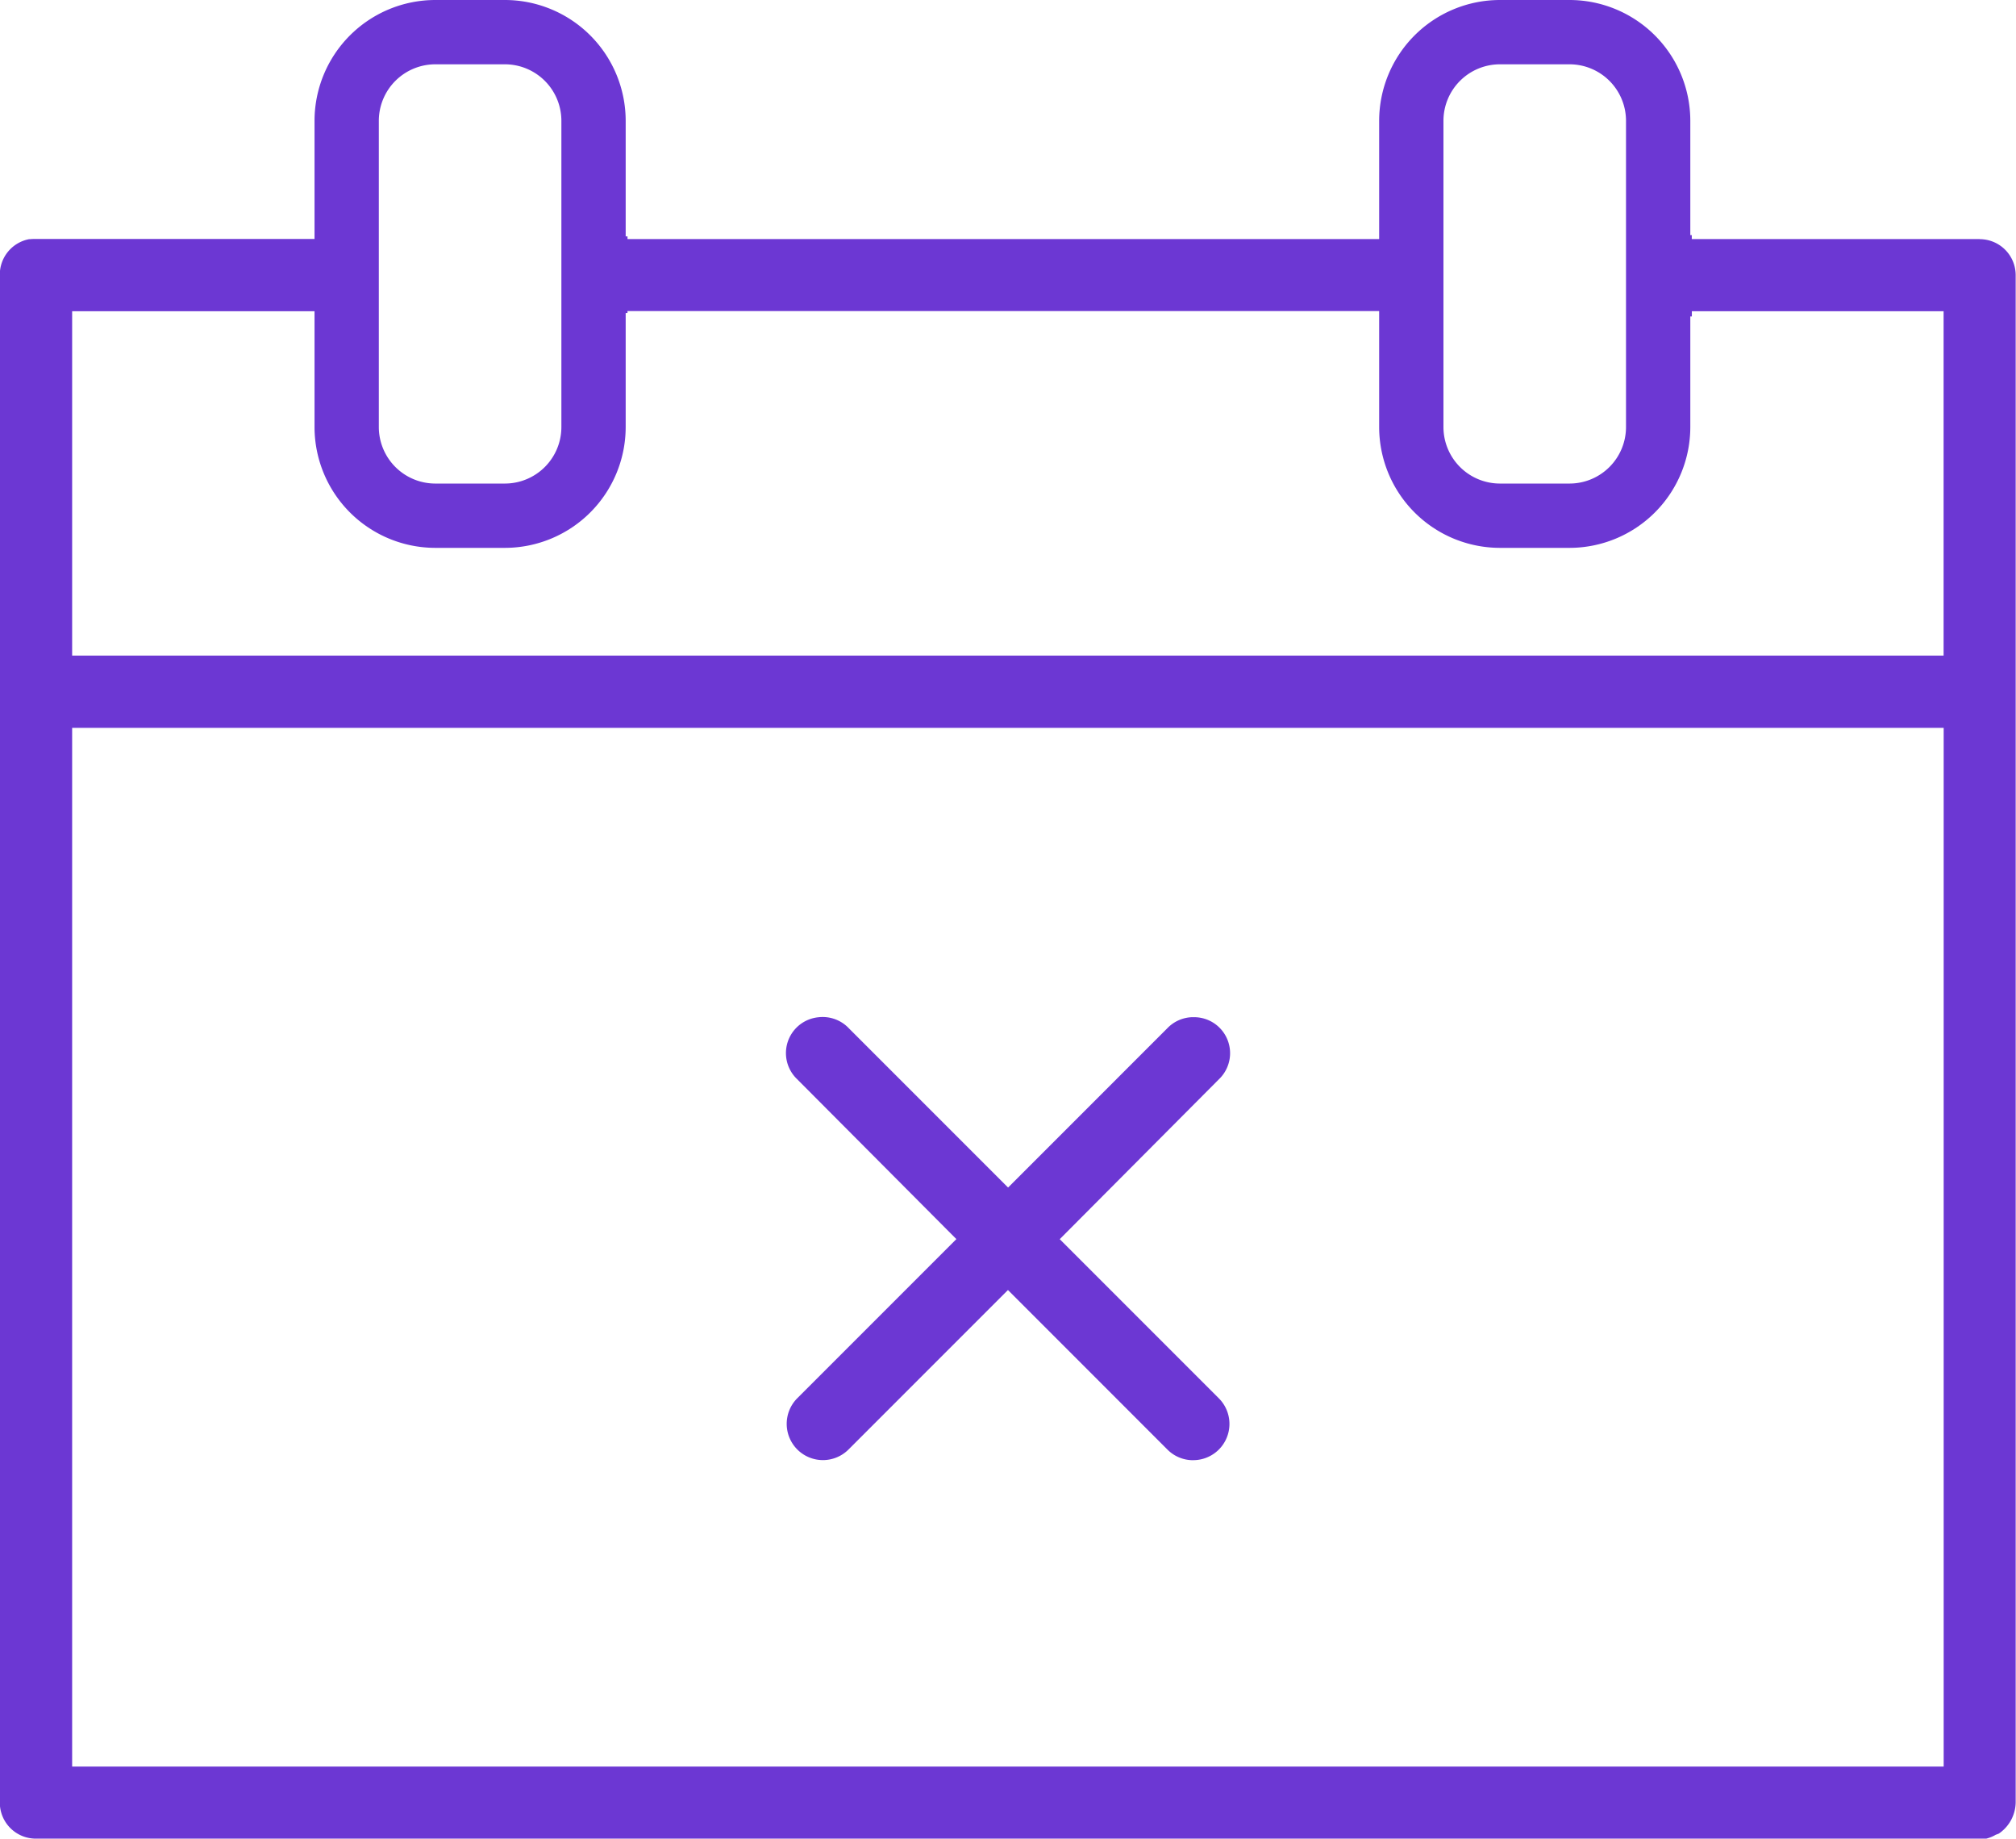 <svg xmlns="http://www.w3.org/2000/svg" width="56" height="51.067" viewBox="0 0 56 51.067">
  <g id="Trawick-Iconography_Cancellation-Duo" transform="translate(-203.688 -235)">
    <path id="Path_48118" data-name="Path 48118" d="M258.682,326.51h-8v-.11h-1a2.619,2.619,0,0,1,.022,1.158c-.051.317-.134.627-.2.941,0,.054,0,.107,0,.161h1.18v-.146h6.993v9.564H205.692v-9.564h6.993v.054h.767a6.813,6.813,0,0,1-.375-2.134h-.391v.074h-7.98c-.025,0-.051,0-.076,0a.859.859,0,0,0-.1.005h-.016l-.016,0a1,1,0,0,0-.815,1v42.42a1,1,0,0,0,1,1h53.979c.025,0,.05,0,.075,0s.062,0,.093,0l.031,0,.03-.008a1,1,0,0,0,.235-.1l.041-.015.044-.017.039-.028a1.065,1.065,0,0,0,.429-.834V339.089c0-.025,0-.051,0-.076v-11.5a1,1,0,0,0-1-1Zm-1,42.421H205.692V340.084h51.987v28.846Z" transform="translate(0 -84.871)" fill="#6c37d3"/>
    <path id="Path_48119" data-name="Path 48119" d="M452.642,328.661a4.764,4.764,0,0,1-.106-.547,8.384,8.384,0,0,1-.074-1.135,2.016,2.016,0,0,1,.084-.579h-.982v.11H430.429v-.074H429.1l.066.306a11.829,11.829,0,0,1,.2,1.2,3.885,3.885,0,0,1,.018.622h1.044v-.054h21.134v.146h1.079Z" transform="translate(-209.31 -84.871)" fill="#6c37d3"/>
    <path id="Path_48120" data-name="Path 48120" d="M520.687,642.726a1,1,0,0,1-.716-.3L515.546,638l-4.425,4.425a1.006,1.006,0,0,1-1.419.011,1.008,1.008,0,0,1-.019-1.42l4.43-4.43-4.424-4.442a1,1,0,0,1,.6-1.72.936.936,0,0,1,.109-.006,1,1,0,0,1,.729.314l4.422,4.422,4.422-4.422a1,1,0,0,1,.686-.309h.051a1,1,0,0,1,.7,1.722l-4.424,4.443,4.426,4.426a1.006,1.006,0,0,1-.718,1.711Z" transform="translate(-283.859 -367.174)" fill="#6c37d3"/>
    <path id="Rectangle_9028" data-name="Rectangle 9028" d="M-9.146-12.5H-7.21A3.358,3.358,0,0,1-3.857-9.146V-.639A3.358,3.358,0,0,1-7.21,2.715H-9.146A3.358,3.358,0,0,1-12.5-.639V-9.146A3.358,3.358,0,0,1-9.146-12.5ZM-7.21.929A1.57,1.57,0,0,0-5.643-.639V-9.146A1.57,1.57,0,0,0-7.21-10.714H-9.146a1.57,1.57,0,0,0-1.568,1.568V-.639A1.57,1.57,0,0,0-9.146.929Z" transform="translate(224.925 247.5)" fill="#6c37d3"/>
    <path id="Rectangle_9029" data-name="Rectangle 9029" d="M-9.146-12.5H-7.21A3.358,3.358,0,0,1-3.857-9.146V-.639A3.358,3.358,0,0,1-7.21,2.715H-9.146A3.358,3.358,0,0,1-12.5-.639V-9.146A3.358,3.358,0,0,1-9.146-12.5ZM-7.21.929A1.57,1.57,0,0,0-5.643-.639V-9.146A1.57,1.57,0,0,0-7.21-10.714H-9.146a1.57,1.57,0,0,0-1.568,1.568V-.639A1.57,1.57,0,0,0-9.146.929Z" transform="translate(254.498 247.5)" fill="#6c37d3"/>
  </g>
</svg>
